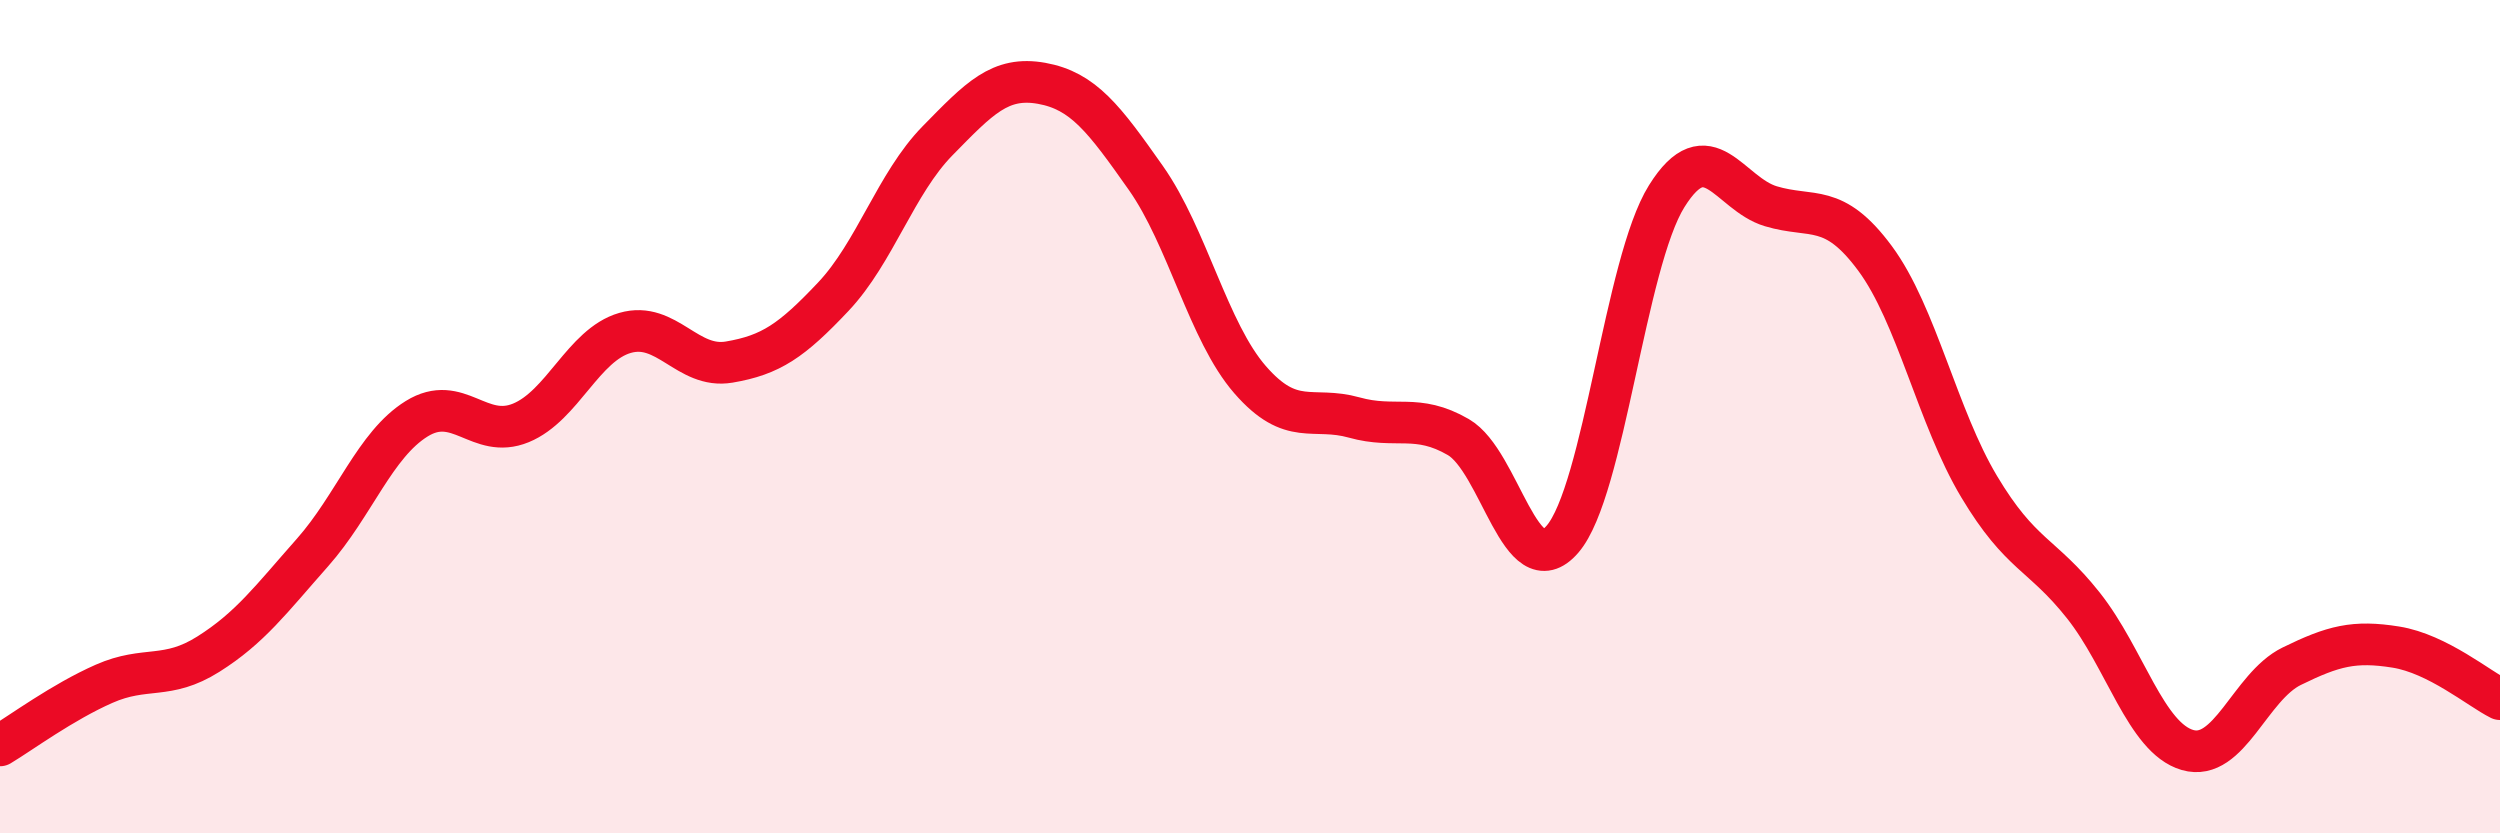 
    <svg width="60" height="20" viewBox="0 0 60 20" xmlns="http://www.w3.org/2000/svg">
      <path
        d="M 0,17.89 C 0.5,17.59 1.5,16.85 2.5,16.41 C 3.5,15.97 4,16.33 5,15.7 C 6,15.07 6.5,14.39 7.5,13.26 C 8.5,12.13 9,10.67 10,10.05 C 11,9.43 11.5,10.56 12.5,10.15 C 13.5,9.74 14,8.28 15,7.99 C 16,7.7 16.5,8.86 17.5,8.69 C 18.5,8.52 19,8.18 20,7.12 C 21,6.06 21.5,4.4 22.5,3.38 C 23.5,2.36 24,1.82 25,2 C 26,2.18 26.5,2.85 27.5,4.27 C 28.5,5.69 29,7.96 30,9.11 C 31,10.26 31.5,9.74 32.5,10.02 C 33.5,10.3 34,9.91 35,10.49 C 36,11.07 36.5,14.1 37.5,12.94 C 38.5,11.78 39,6.31 40,4.71 C 41,3.11 41.5,4.65 42.5,4.95 C 43.5,5.25 44,4.85 45,6.2 C 46,7.55 46.5,10.01 47.5,11.68 C 48.5,13.35 49,13.27 50,14.53 C 51,15.79 51.5,17.71 52.5,18 C 53.5,18.29 54,16.48 55,15.99 C 56,15.5 56.5,15.37 57.5,15.53 C 58.5,15.69 59.5,16.53 60,16.78L60 20L0 20Z"
        fill="#EB0A25"
        opacity="0.1"
        stroke-linecap="round"
        stroke-linejoin="round"
      />
      <path
        d="M 0,17.89 C 0.5,17.59 1.5,16.85 2.5,16.41 C 3.5,15.97 4,16.33 5,15.7 C 6,15.07 6.5,14.39 7.5,13.26 C 8.5,12.13 9,10.67 10,10.05 C 11,9.43 11.5,10.56 12.5,10.15 C 13.5,9.74 14,8.28 15,7.99 C 16,7.7 16.5,8.86 17.5,8.69 C 18.5,8.52 19,8.18 20,7.12 C 21,6.06 21.5,4.4 22.5,3.38 C 23.5,2.36 24,1.82 25,2 C 26,2.18 26.5,2.85 27.5,4.27 C 28.5,5.69 29,7.96 30,9.11 C 31,10.26 31.5,9.74 32.5,10.02 C 33.5,10.3 34,9.91 35,10.49 C 36,11.07 36.5,14.1 37.5,12.94 C 38.5,11.78 39,6.31 40,4.71 C 41,3.11 41.5,4.65 42.5,4.95 C 43.5,5.25 44,4.85 45,6.2 C 46,7.55 46.5,10.01 47.5,11.68 C 48.5,13.35 49,13.27 50,14.53 C 51,15.79 51.5,17.71 52.5,18 C 53.5,18.29 54,16.48 55,15.99 C 56,15.5 56.5,15.37 57.5,15.53 C 58.5,15.69 59.5,16.53 60,16.78"
        stroke="#EB0A25"
        stroke-width="1"
        fill="none"
        stroke-linecap="round"
        stroke-linejoin="round"
      />
    </svg>
  